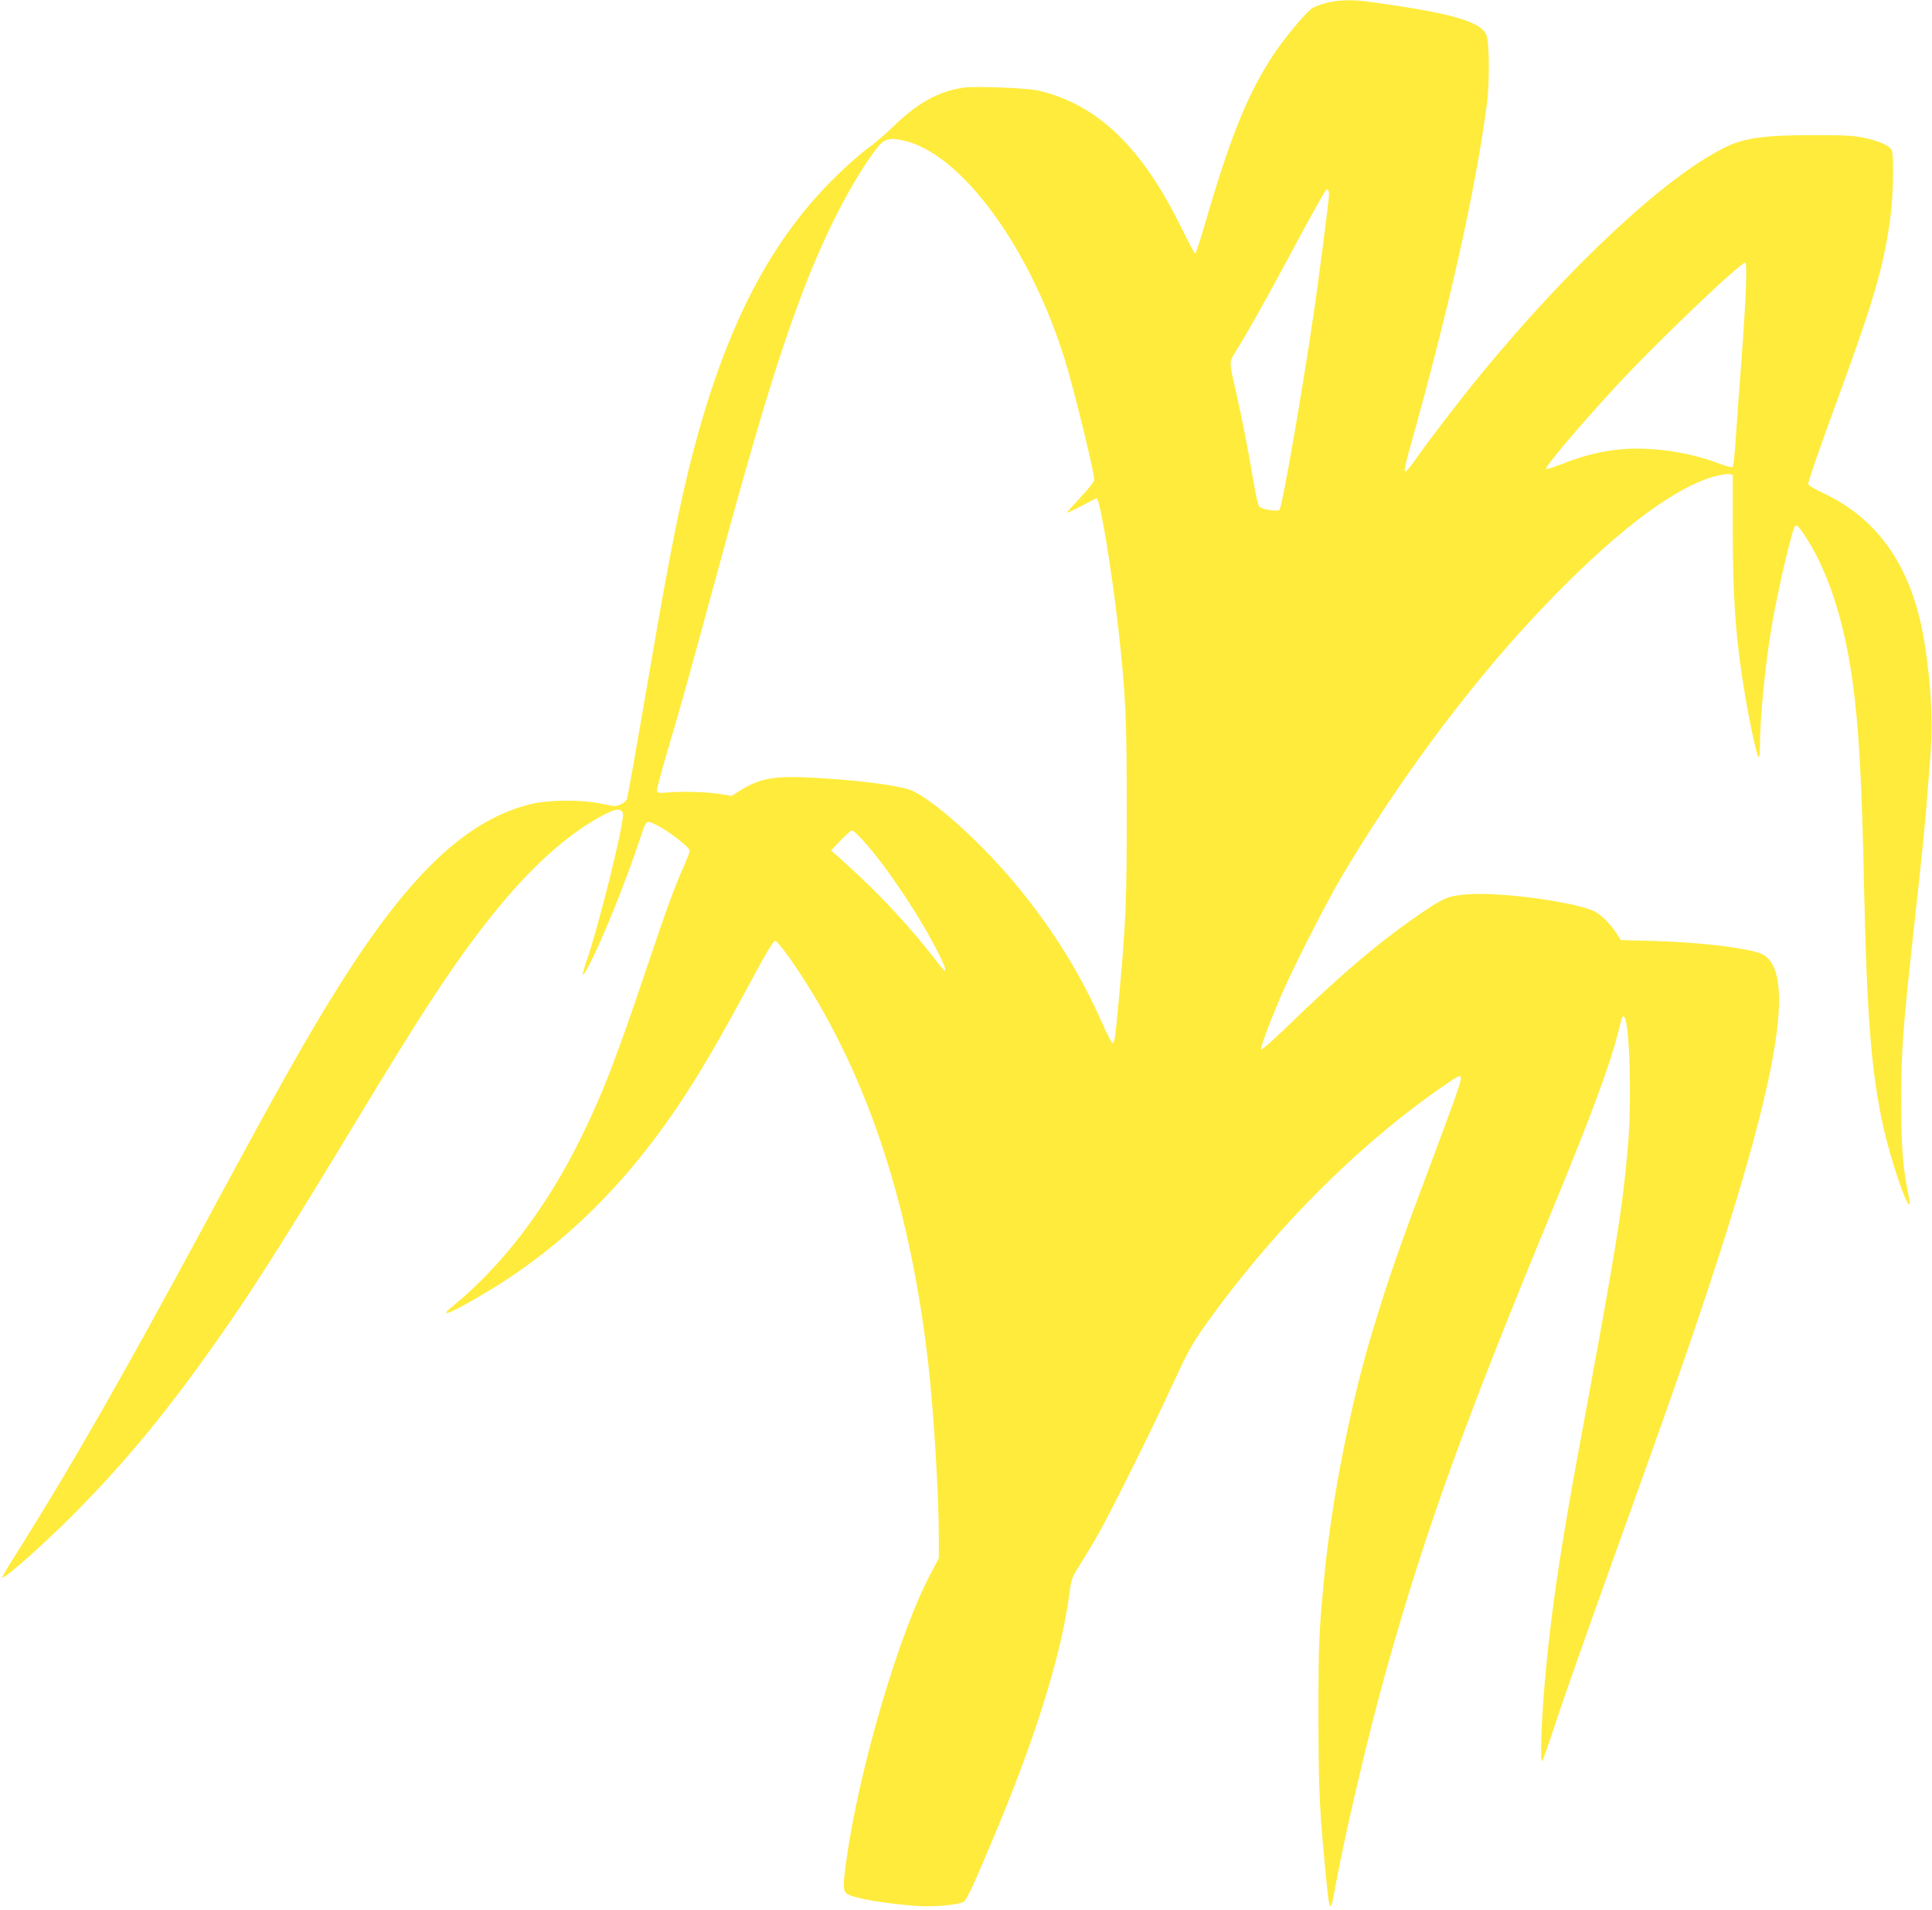<?xml version="1.0" standalone="no"?>
<!DOCTYPE svg PUBLIC "-//W3C//DTD SVG 20010904//EN"
 "http://www.w3.org/TR/2001/REC-SVG-20010904/DTD/svg10.dtd">
<svg version="1.0" xmlns="http://www.w3.org/2000/svg"
 width="1280pt" height="1265pt" viewBox="0 0 1280 1265"
 preserveAspectRatio="xMidYMid meet">
<g transform="translate(0,1265) scale(0.1,-0.1)"
fill="#ffeb3b" stroke="none">
<path d="M8781 12629 c-42 -11 -86 -29 -99 -42 -61 -55 -180 -201 -243 -296
-171 -259 -286 -541 -451 -1108 -34 -117 -65 -213 -69 -213 -5 0 -46 78 -93
173 -261 533 -555 815 -946 907 -71 17 -415 30 -492 20 -170 -24 -309 -101
-473 -261 -44 -43 -118 -107 -165 -141 -47 -34 -141 -116 -208 -183 -461 -449
-764 -1055 -988 -1981 -75 -312 -142 -663 -269 -1409 -56 -327 -120 -689 -130
-733 -3 -13 -20 -30 -40 -39 -33 -16 -41 -16 -128 3 -138 29 -361 27 -482 -5
-424 -110 -801 -471 -1265 -1211 -200 -318 -386 -648 -835 -1480 -592 -1099
-934 -1696 -1318 -2305 -42 -66 -74 -122 -72 -124 13 -12 274 219 468 414 362
363 661 730 1024 1255 208 301 416 631 878 1395 383 633 569 919 767 1183 293
390 559 645 824 792 97 54 137 60 151 24 15 -40 -153 -724 -242 -983 -38 -111
-30 -117 22 -16 92 181 240 548 332 825 45 136 38 131 117 92 75 -37 214 -146
214 -167 0 -8 -19 -56 -41 -107 -63 -142 -110 -270 -244 -668 -206 -612 -292
-833 -435 -1125 -228 -464 -523 -851 -854 -1120 -99 -81 -9 -44 214 88 490
290 906 689 1262 1212 154 225 295 467 546 935 55 102 106 186 115 188 20 4
147 -174 266 -373 391 -657 639 -1455 750 -2420 37 -315 71 -882 71 -1165 l0
-132 -54 -102 c-206 -384 -471 -1281 -556 -1882 -27 -188 -26 -220 3 -239 46
-30 260 -66 472 -80 107 -7 268 8 299 28 23 15 74 126 226 492 260 625 423
1156 474 1541 14 107 15 111 75 206 34 54 89 146 122 205 89 158 369 722 492
992 85 185 124 257 189 350 455 648 1045 1241 1628 1636 68 46 86 55 88 41 5
-24 -22 -102 -190 -551 -226 -602 -283 -765 -397 -1140 -141 -466 -265 -1093
-315 -1595 -37 -379 -41 -452 -41 -940 1 -533 6 -633 61 -1180 8 -75 18 -104
27 -74 4 10 18 82 32 159 66 354 220 1003 330 1395 262 932 515 1631 1095
3035 258 625 386 970 440 1185 28 114 29 115 41 103 36 -36 51 -561 24 -860
-37 -423 -75 -653 -320 -1978 -120 -647 -180 -1047 -219 -1445 -32 -318 -46
-666 -28 -644 5 5 50 133 99 284 50 151 214 615 363 1030 359 997 488 1365
626 1780 498 1498 603 2185 343 2260 -127 38 -410 69 -687 77 l-224 6 -25 40
c-38 60 -103 127 -145 148 -121 62 -598 129 -828 116 -132 -8 -165 -19 -292
-104 -283 -189 -547 -410 -939 -791 -81 -78 -150 -139 -153 -133 -7 10 46 154
125 341 71 170 295 611 403 795 363 615 818 1232 1262 1710 451 486 844 806
1129 921 99 40 205 57 205 33 0 -8 0 -165 0 -349 -1 -454 20 -742 80 -1096 34
-202 78 -405 91 -419 5 -5 9 22 9 70 0 182 34 535 76 785 37 226 137 657 157
676 11 11 28 -8 72 -75 148 -230 254 -556 309 -956 41 -302 61 -644 76 -1365
19 -865 49 -1237 131 -1600 47 -204 146 -500 169 -500 4 0 1 29 -6 66 -37 175
-48 317 -48 619 0 337 11 478 79 1100 73 661 82 758 116 1210 15 206 3 442
-37 705 -76 506 -298 838 -679 1016 -52 24 -95 50 -95 57 0 21 80 252 218 627
218 596 286 831 327 1145 19 148 24 411 7 442 -16 30 -82 59 -182 80 -69 15
-132 18 -330 18 -330 0 -468 -19 -595 -83 -392 -195 -1015 -775 -1606 -1492
-145 -176 -349 -442 -444 -578 -33 -48 -61 -80 -66 -75 -6 6 7 68 30 149 259
919 436 1710 512 2284 18 134 17 404 -2 455 -33 92 -236 150 -784 224 -112 15
-198 12 -284 -10z m-2778 -914 c376 -98 820 -706 1050 -1442 58 -184 197 -750
197 -801 0 -11 -39 -61 -90 -115 -49 -52 -90 -98 -90 -102 0 -4 43 16 95 44
53 28 98 51 100 51 22 0 100 -470 145 -870 48 -429 55 -578 55 -1195 0 -617
-5 -731 -51 -1240 -26 -282 -30 -308 -45 -303 -5 2 -36 62 -68 134 -138 312
-311 594 -535 872 -248 309 -612 636 -752 675 -117 33 -366 62 -639 76 -248
13 -344 -5 -474 -87 l-54 -34 -81 13 c-83 14 -258 18 -356 9 -46 -4 -55 -2
-58 12 -2 9 31 131 72 270 89 300 132 455 318 1138 270 994 403 1434 568 1875
148 395 341 771 503 978 47 60 87 69 190 42z m2801 -374 c-21 -184 -71 -565
-95 -731 -81 -554 -214 -1319 -232 -1337 -14 -13 -114 2 -134 21 -7 6 -24 81
-38 166 -33 197 -78 426 -116 594 -47 205 -47 195 -2 268 66 104 193 330 318
563 140 262 263 485 278 503 15 19 26 -3 21 -47z m2763 -608 c-4 -98 -18 -320
-31 -493 -14 -173 -30 -396 -36 -495 -7 -99 -16 -184 -20 -189 -4 -4 -45 6
-89 23 -185 71 -409 107 -606 98 -142 -7 -281 -39 -432 -99 -57 -22 -106 -38
-110 -35 -11 11 212 276 462 547 249 271 823 820 857 820 8 0 9 -54 5 -177z
m-5825 -3677 c158 -183 364 -496 483 -735 48 -97 52 -130 6 -71 -191 250 -396
472 -641 692 l-84 75 64 67 c35 36 69 66 76 66 8 0 51 -42 96 -94z"/>
</g>
</svg>

